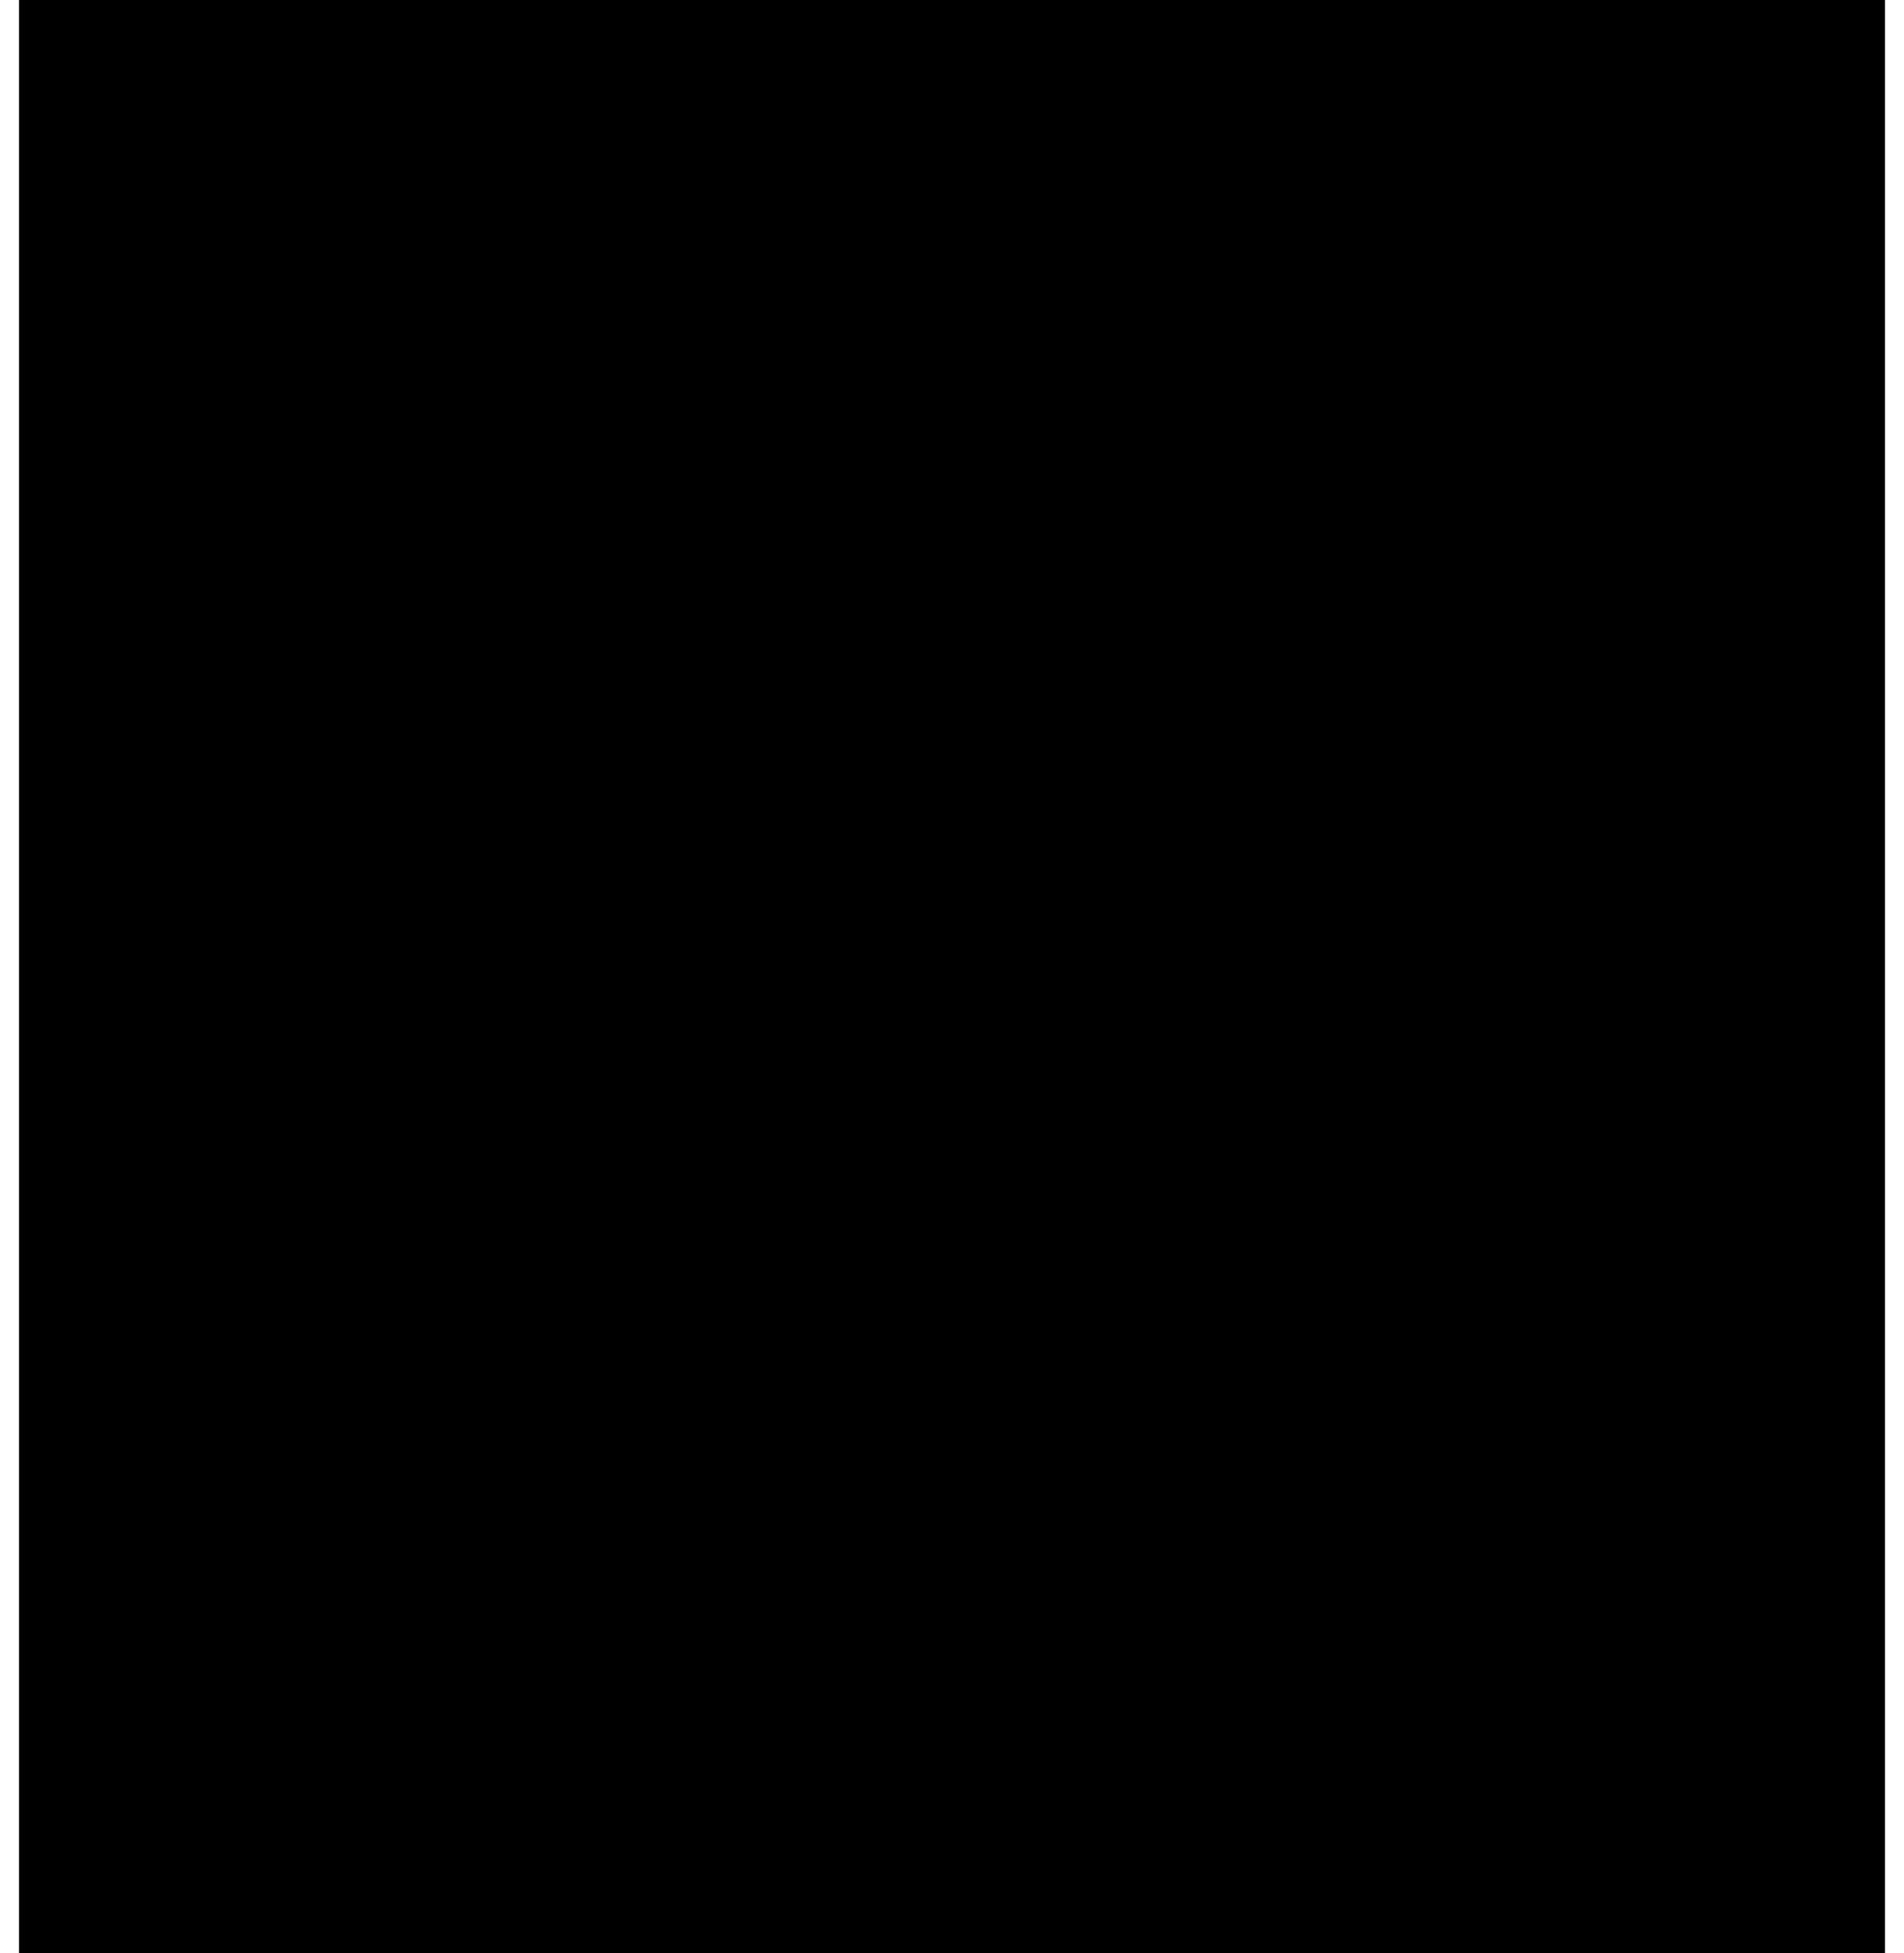 <?xml version="1.0" encoding="UTF-8"?>
<!DOCTYPE svg PUBLIC '-//W3C//DTD SVG 1.0//EN'
          'http://www.w3.org/TR/2001/REC-SVG-20010904/DTD/svg10.dtd'>
<svg height="40" stroke="#000" stroke-linecap="square" stroke-miterlimit="10" viewBox="0 0 38.58 40.39" width="39" xmlns="http://www.w3.org/2000/svg" xmlns:xlink="http://www.w3.org/1999/xlink"
><rect x="0" y="0" width="38.58" height="40.39" fill="#808080" stroke="none"/><defs
  ><clipPath id="a"
    ><path d="M0 0V40.39H38.58V0Z"
    /></clipPath
    ><clipPath clip-path="url(#a)" id="b"
    ><path d="M-52.87 788.88H1137.68V-53.01H-52.87Zm0 0"
    /></clipPath
    ><clipPath clip-path="url(#b)" id="d"
    ><path d="M-52.87 788.88H1137.68V-53.01H-52.87Zm0 0"
    /></clipPath
    ><clipPath id="c"
    ><path d="M0 0V40.39H38.58V0Z"
    /></clipPath
    ><clipPath clip-path="url(#c)" id="e"
    ><path d="M-52.87 788.88H1137.68V-53.01H-52.87Zm0 0"
    /></clipPath
  ></defs
  ><g
  ><g fill="#1B4C92" stroke="#1B4C92" stroke-linecap="butt" stroke-miterlimit="4" stroke-width=".96"
    ><path clip-path="url(#d)" d="M5.26 20.29c0 7.73 6.27 13.99 13.99 13.99s13.99-6.26 13.99-13.99S26.98 6.29 19.25 6.29 5.26 12.56 5.26 20.29" stroke="none"
      /><path clip-path="url(#d)" d="M5.26 20.29c0 7.73 6.27 13.99 13.99 13.99s13.99-6.26 13.99-13.99S26.98 6.29 19.25 6.29 5.26 12.56 5.26 20.29Zm0 0" fill="none" stroke="#fff" stroke-width=".25"
      /><path clip-path="url(#e)" d="M33.37 16.5L5.12 24.07" fill="none" stroke="#fff"
      /><path clip-path="url(#e)" d="M33.46 23.77L5.22 16.33" fill="none" stroke="#fff"
      /><path clip-path="url(#e)" d="M33.37 11.07L5.12 18.64" fill="none" stroke="#fff"
      /><path clip-path="url(#e)" d="M33.46 18.34L5.22 10.89" fill="none" stroke="#fff"
      /><path clip-path="url(#e)" d="M33.37 5.64L5.12 13.21" fill="none" stroke="#fff"
      /><path clip-path="url(#e)" d="M33.46 12.91L5.22 5.46" fill="none" stroke="#fff"
      /><path clip-path="url(#e)" d="M33.37 21.93L5.12 29.5" fill="none" stroke="#fff"
      /><path clip-path="url(#e)" d="M33.46 29.2L5.22 21.76" fill="none" stroke="#fff"
      /><path clip-path="url(#e)" d="M33.37 27.36L5.12 34.93" fill="none" stroke="#fff"
      /><path clip-path="url(#e)" d="M33.46 34.64L5.22 27.19" fill="none" stroke="#fff"
    /></g
  ></g
></svg
>
